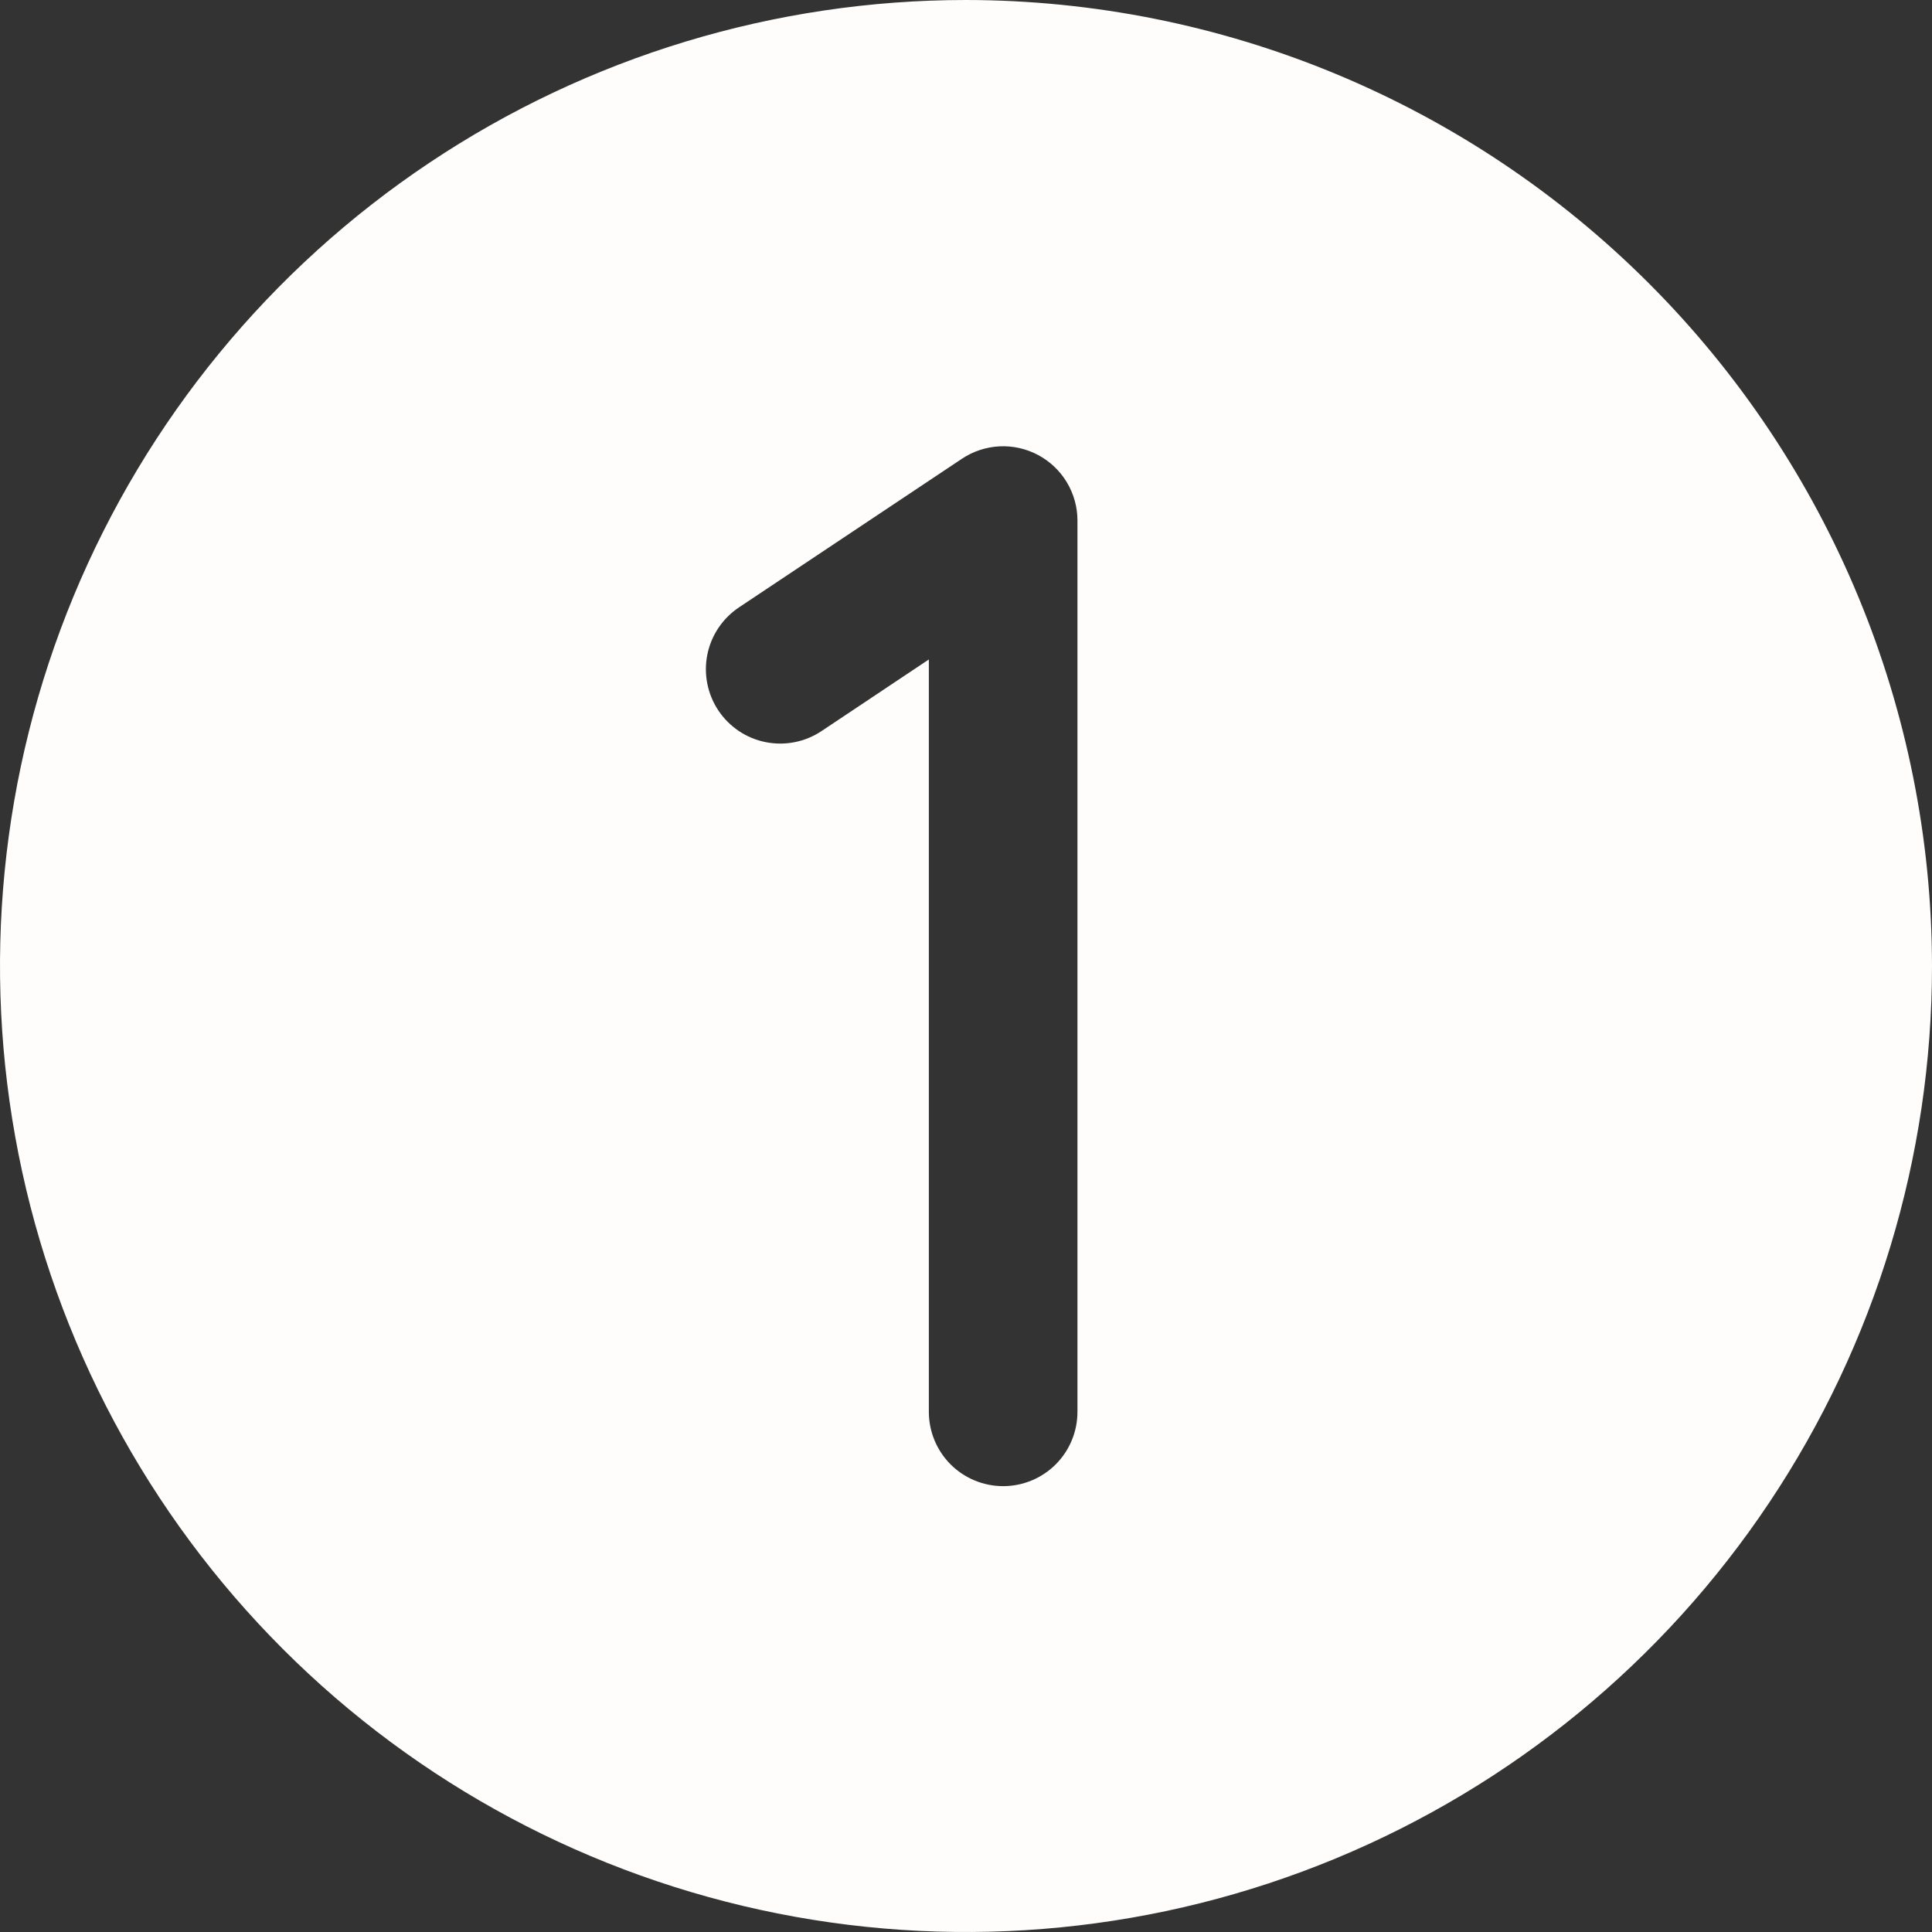 <svg xmlns="http://www.w3.org/2000/svg" width="70" height="70" viewBox="0 0 70 70" fill="none"><rect x="0" y="0" width="70" height="70" fill="#333333" stroke="none"/><path d="M35 0C28.078 0 21.311 2.053 15.555 5.899C9.799 9.744 5.313 15.211 2.664 21.606C0.015 28.002 -0.678 35.039 0.673 41.828C2.023 48.617 5.356 54.854 10.251 59.749C15.146 64.644 21.383 67.977 28.172 69.328C34.961 70.678 41.998 69.985 48.394 67.336C54.789 64.687 60.256 60.201 64.101 54.445C67.947 48.689 70 41.922 70 35C69.99 25.72 66.3 16.824 59.738 10.262C53.176 3.7 44.28 0.01 35 0ZM39.038 51.154C39.038 51.868 38.755 52.553 38.25 53.058C37.745 53.562 37.06 53.846 36.346 53.846C35.632 53.846 34.947 53.562 34.442 53.058C33.938 52.553 33.654 51.868 33.654 51.154V23.894L29.764 26.489C29.469 26.685 29.139 26.822 28.792 26.89C28.445 26.959 28.088 26.958 27.741 26.889C27.394 26.82 27.064 26.683 26.77 26.486C26.476 26.289 26.224 26.036 26.028 25.742C25.832 25.448 25.695 25.117 25.627 24.77C25.558 24.423 25.558 24.066 25.628 23.719C25.697 23.372 25.834 23.043 26.031 22.749C26.228 22.455 26.481 22.203 26.775 22.006L34.852 16.622C35.256 16.352 35.726 16.197 36.212 16.172C36.697 16.148 37.18 16.256 37.609 16.484C38.039 16.712 38.398 17.052 38.65 17.468C38.901 17.884 39.036 18.36 39.038 18.846V51.154Z" fill="#FEFDFB"></path></svg>